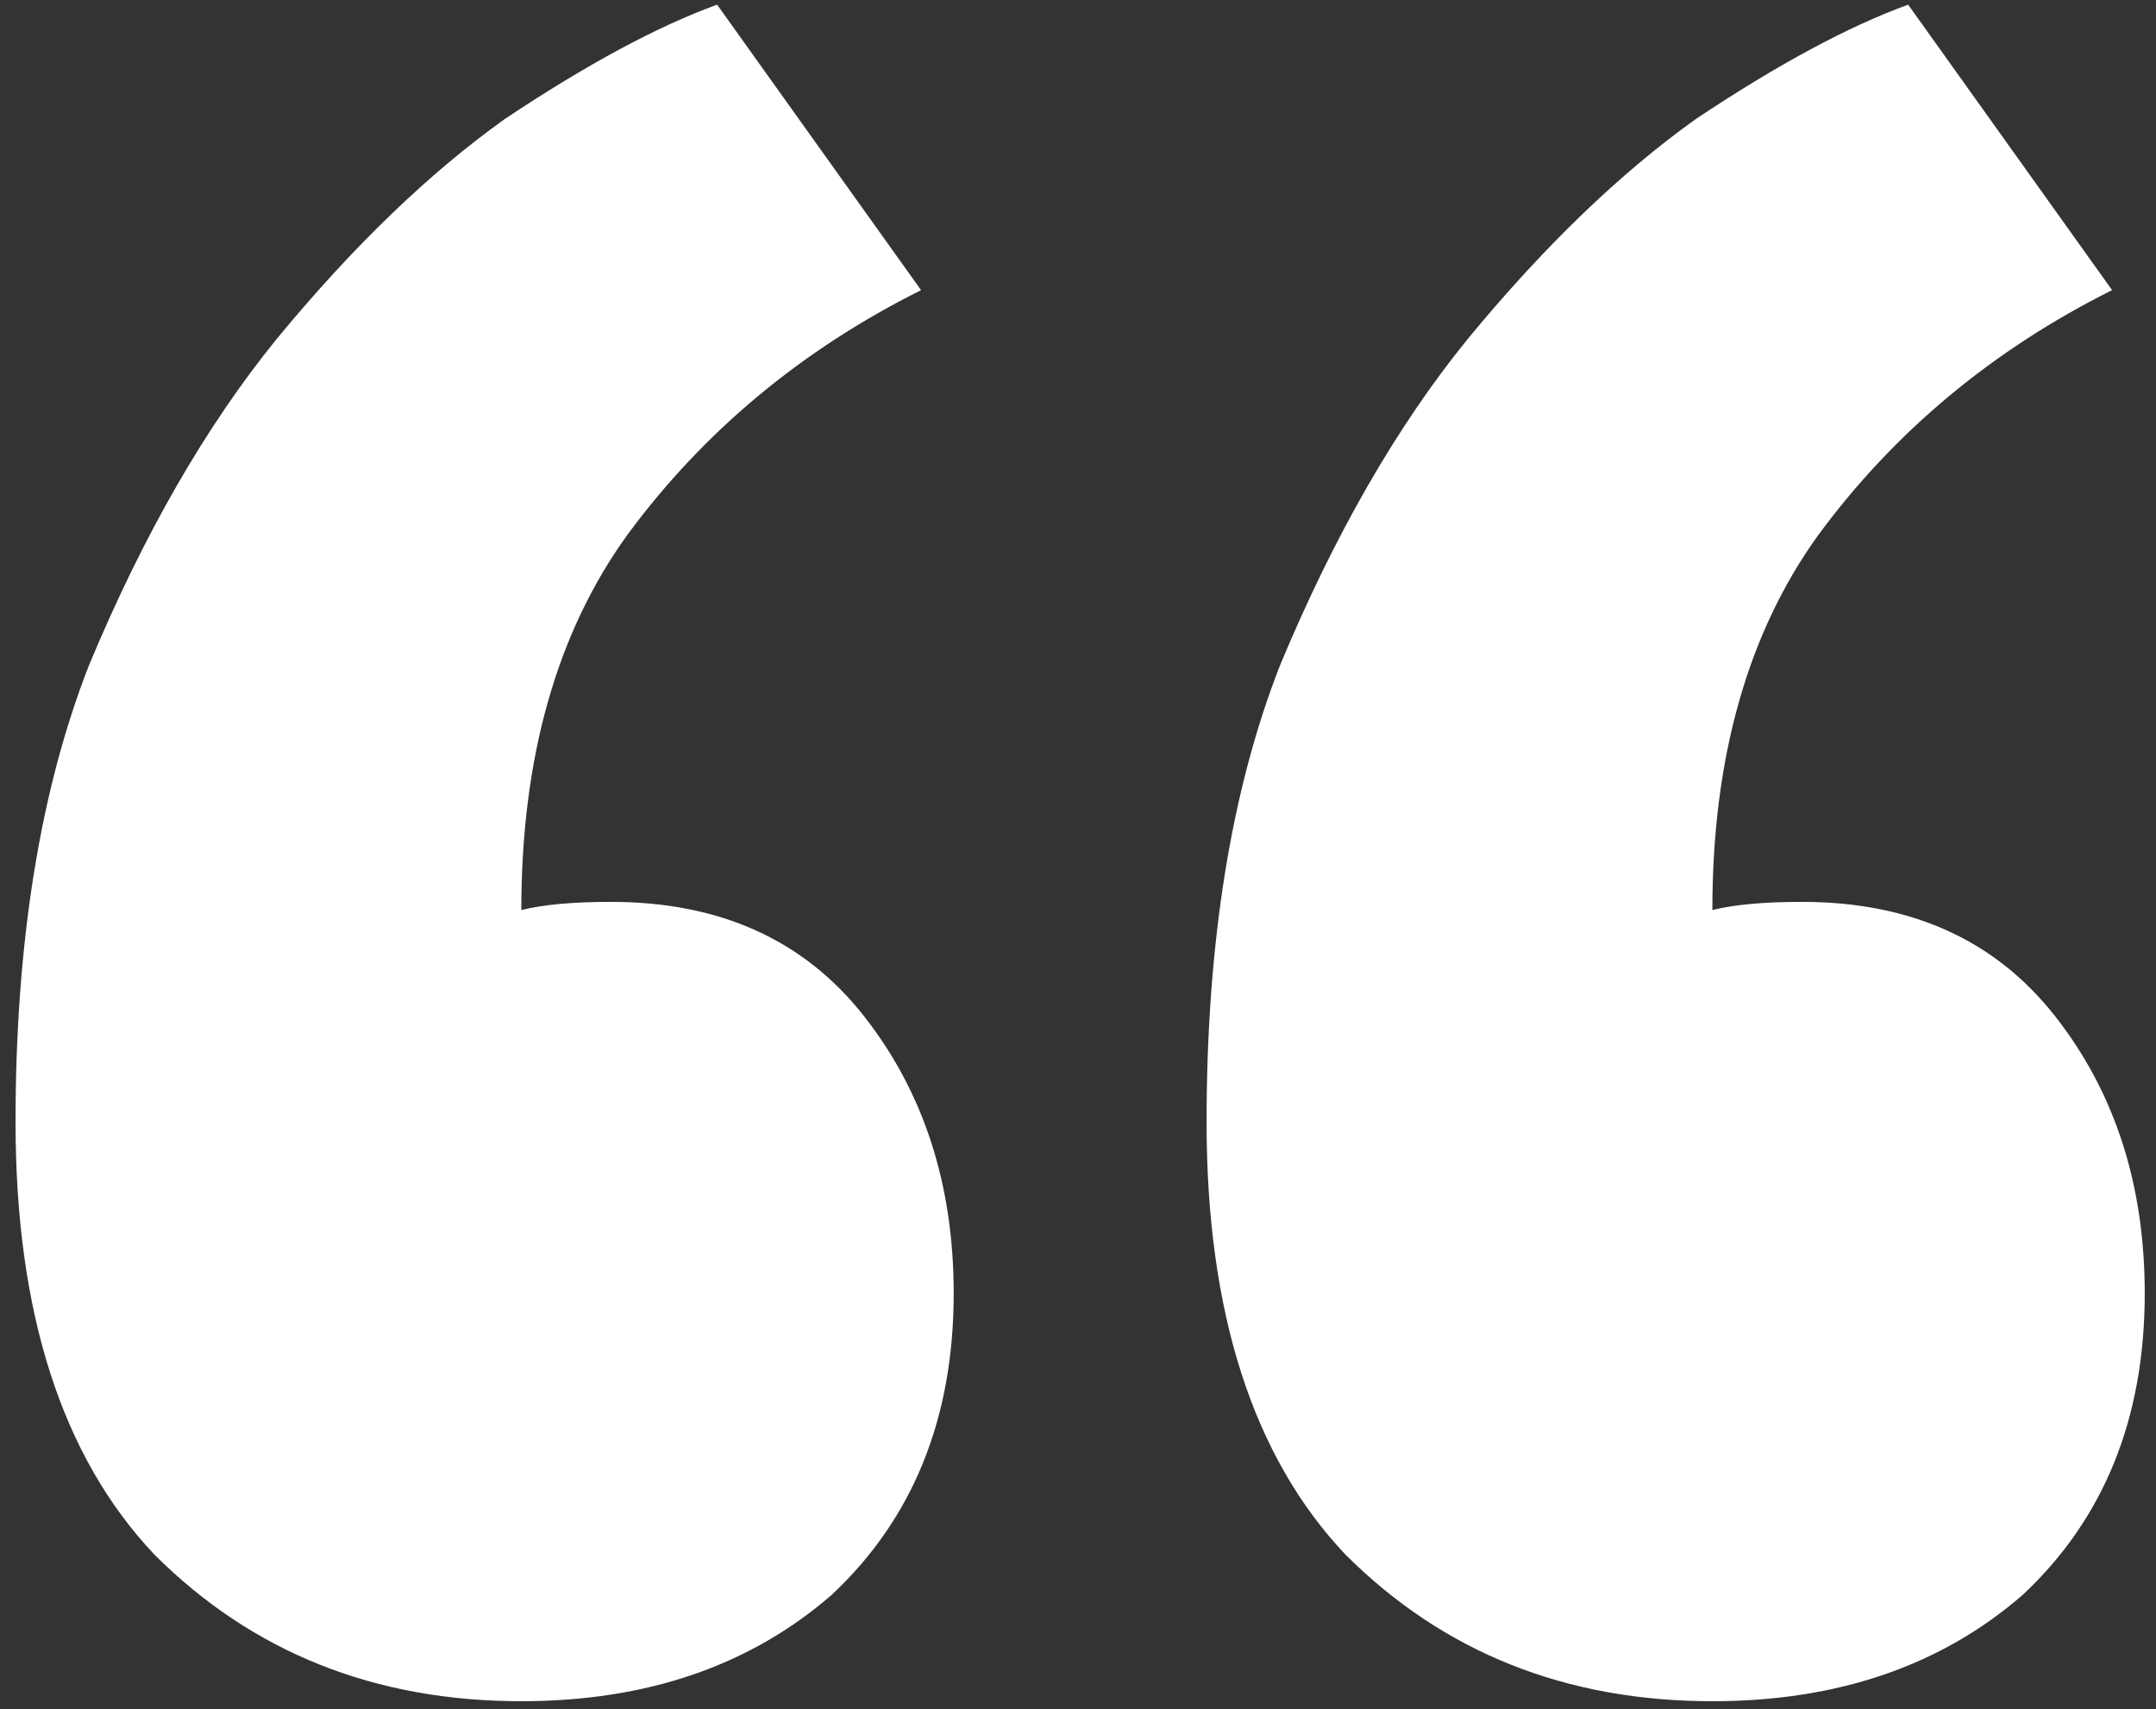 <svg width="111" height="88" viewBox="0 0 111 88" fill="none" xmlns="http://www.w3.org/2000/svg">
<rect x="0" y="0" width="111" height="88" fill="#333333" stroke="none"/>
<path d="M110.42 66.6C110.42 73.04 108.32 78.22 104.12 82.14C99.92 85.78 94.6 87.6 88.16 87.6C80.6 87.6 74.3 85.08 69.26 80.04C64.5 75 62.12 67.58 62.12 57.78C62.12 48.54 63.38 40.7 65.9 34.26C68.7 27.54 71.92 21.94 75.56 17.46C79.48 12.7 83.4 8.92 87.32 6.12C91.52 3.32 95.16 1.36 98.24 0.24L108.74 14.94C102.58 18.02 97.54 22.22 93.62 27.54C89.98 32.58 88.16 39.02 88.16 46.86C89.28 46.58 90.82 46.44 92.78 46.44C98.38 46.44 102.72 48.4 105.8 52.32C108.88 56.24 110.42 61 110.42 66.6ZM49.1 66.6C49.1 73.04 47 78.22 42.8 82.14C38.6 85.78 33.28 87.6 26.84 87.6C19.28 87.6 12.98 85.08 7.94 80.04C3.18 75 0.8 67.58 0.8 57.78C0.8 48.54 2.06 40.7 4.58 34.26C7.38 27.54 10.6 21.94 14.24 17.46C18.16 12.7 22.08 8.92 26 6.12C30.2 3.32 33.84 1.36 36.92 0.24L47.42 14.94C41.26 18.02 36.22 22.22 32.3 27.54C28.66 32.58 26.84 39.02 26.84 46.86C27.96 46.58 29.5 46.44 31.46 46.44C37.06 46.44 41.4 48.4 44.48 52.32C47.56 56.24 49.1 61 49.1 66.6Z" fill="white"/>
</svg>
